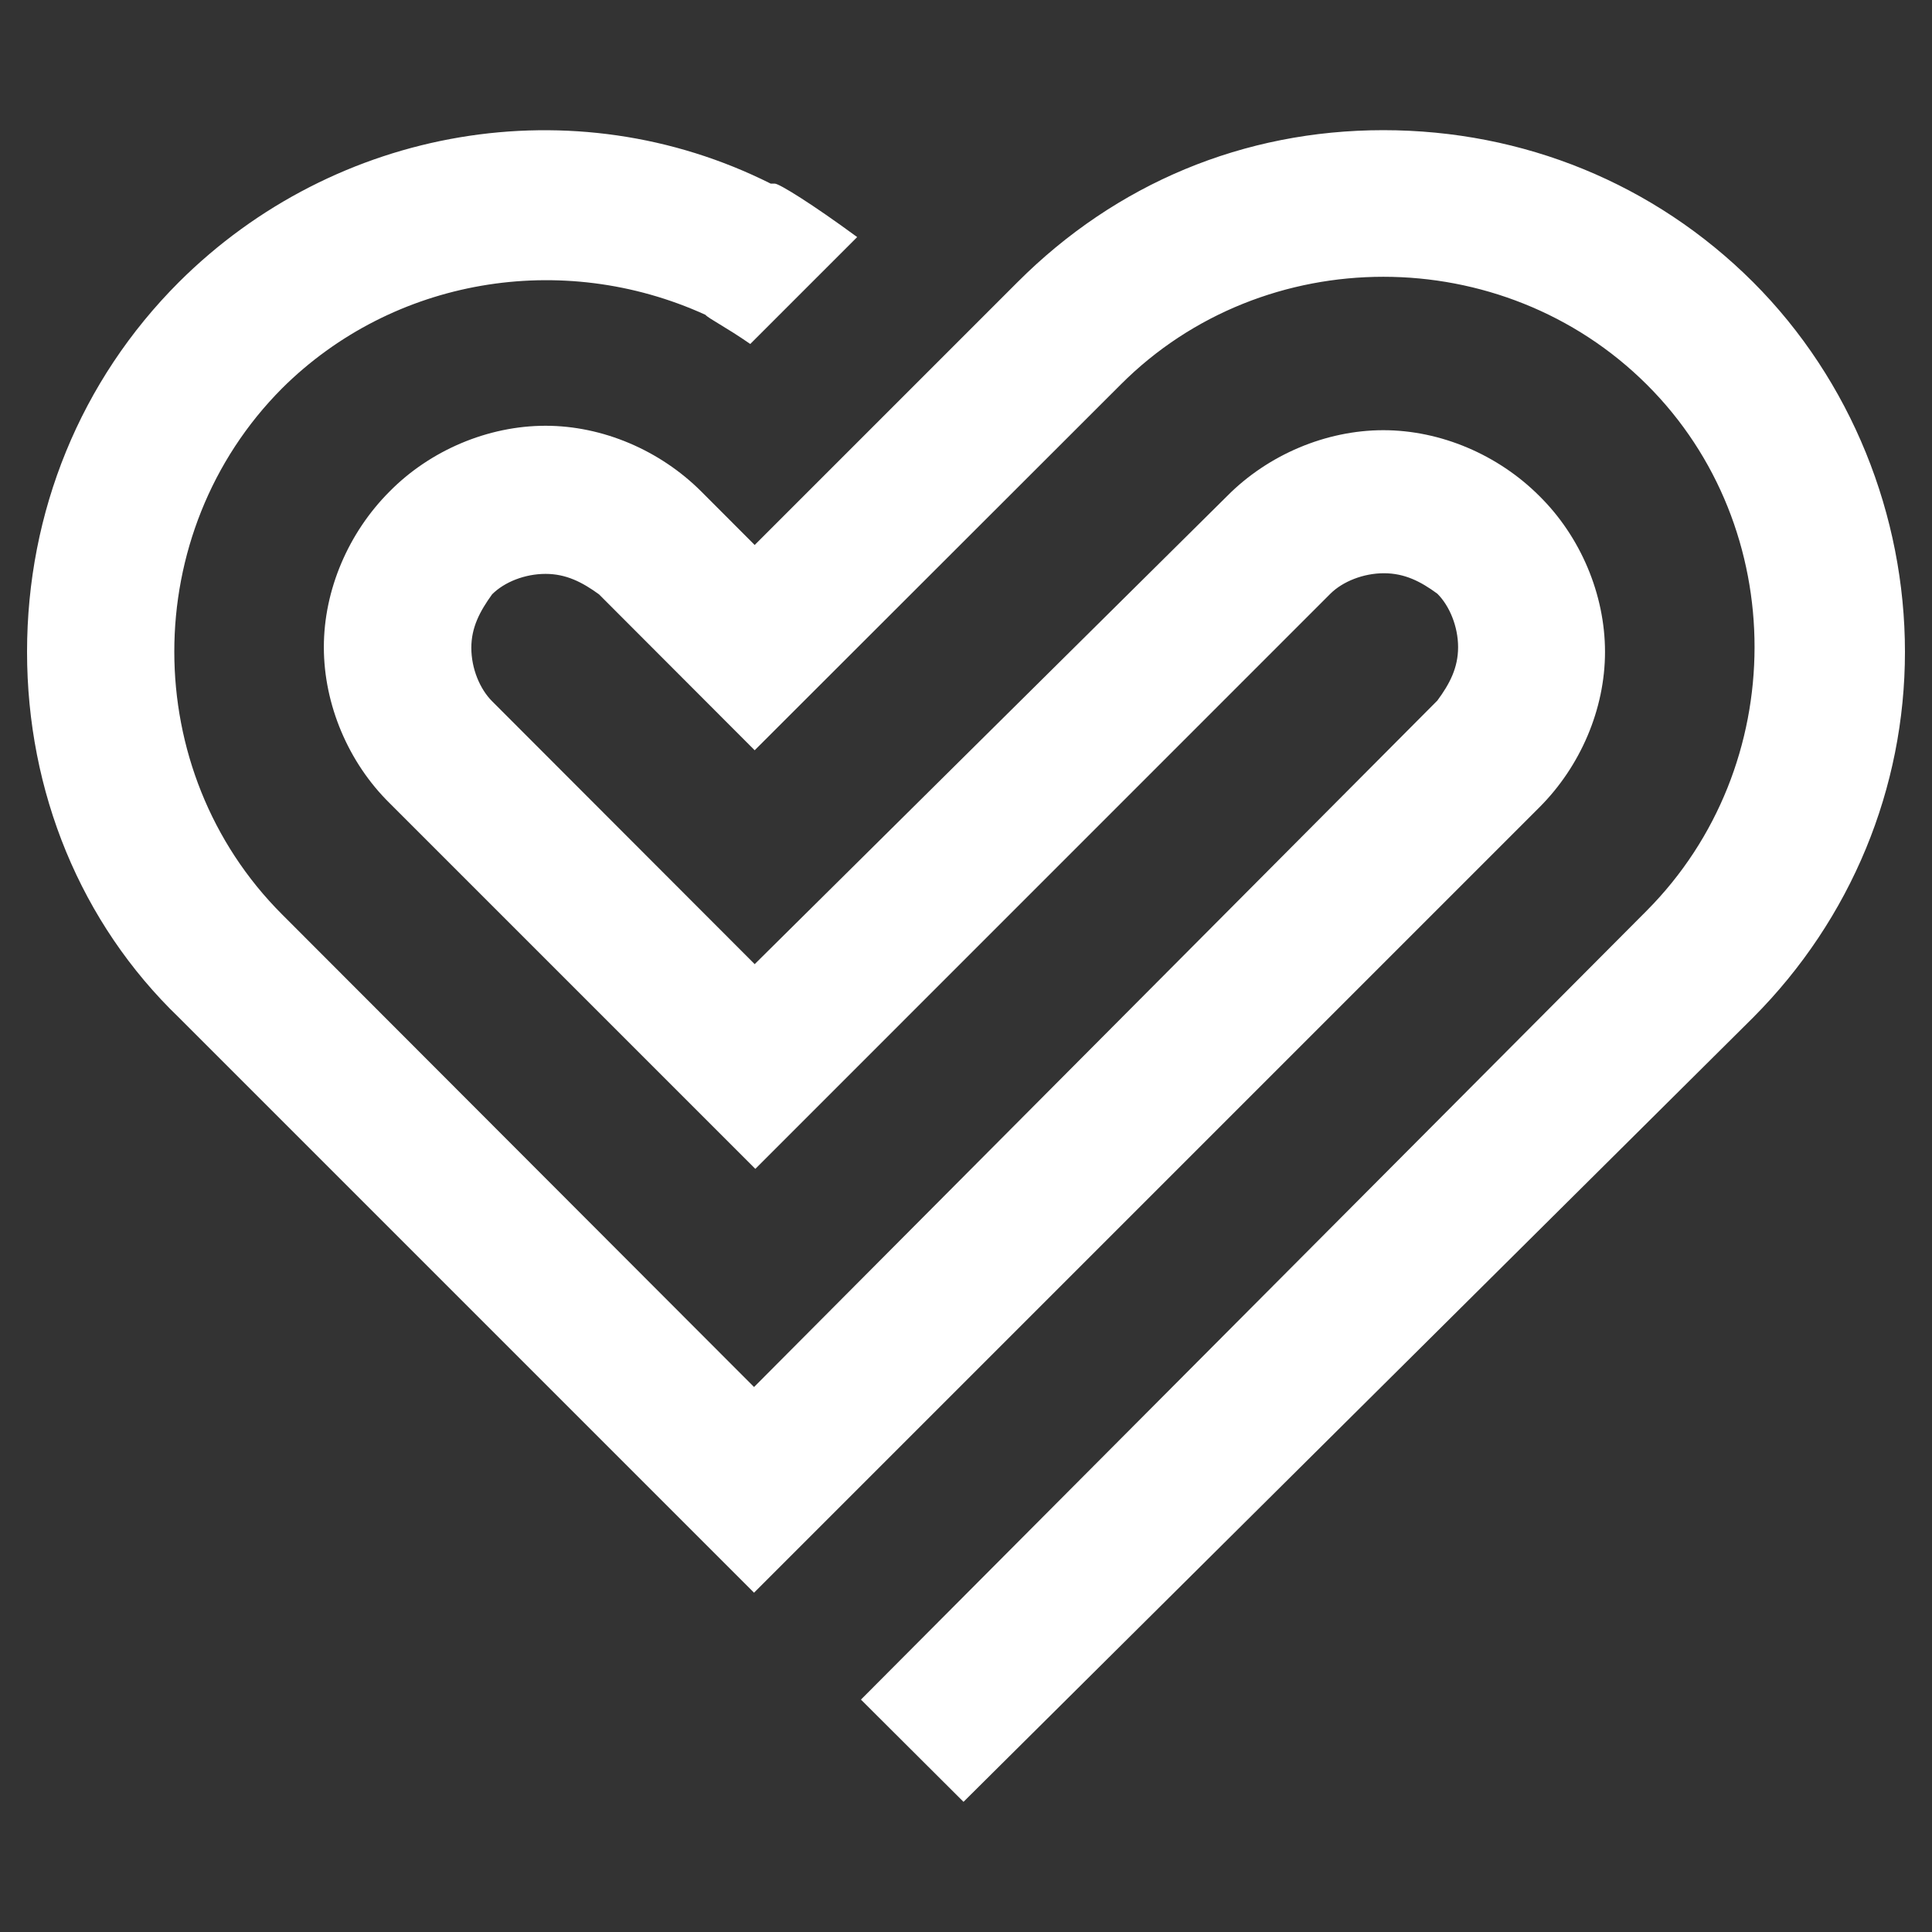 <?xml version="1.0" encoding="UTF-8"?>
<svg xmlns="http://www.w3.org/2000/svg" xmlns:xlink="http://www.w3.org/1999/xlink" width="24" height="24" viewBox="0 0 24 24">
<rect x="0" y="0" width="24" height="24" fill="#333333" stroke="none"/>
<style> @media (prefers-color-scheme: light) { #light { filter: invert(100%); } } </style>
<path fill-rule="nonzero" id="light" fill="rgb(100%, 100%, 100%)" fill-opacity="1" d="M 12.641 3.504 L 9.375 6.77 L 8.711 6.105 C 8.199 5.594 7.488 5.289 6.777 5.289 C 6.062 5.289 5.344 5.594 4.84 6.105 C 4.328 6.617 4.023 7.328 4.023 8.039 C 4.023 8.754 4.328 9.473 4.84 9.977 L 9.383 14.52 L 16.527 7.375 C 16.68 7.223 16.938 7.121 17.191 7.121 C 17.449 7.121 17.648 7.223 17.855 7.375 C 18.008 7.527 18.113 7.785 18.113 8.039 C 18.113 8.297 18.008 8.496 17.855 8.703 L 9.367 17.23 L 3.504 11.359 C 1.719 9.574 1.719 6.617 3.504 4.824 C 4.879 3.457 6.977 3.098 8.762 3.91 C 8.809 3.961 9.016 4.062 9.32 4.273 L 10.648 2.945 C 10.09 2.535 9.68 2.281 9.625 2.281 L 9.574 2.281 C 7.129 1.055 4.168 1.566 2.223 3.504 C 1 4.727 0.336 6.359 0.336 8.098 C 0.336 9.832 1 11.465 2.223 12.641 L 9.367 19.785 L 19.121 10.031 C 19.633 9.52 19.938 8.809 19.938 8.098 C 19.938 7.383 19.633 6.664 19.121 6.16 C 18.609 5.648 17.895 5.344 17.184 5.344 C 16.473 5.344 15.754 5.648 15.246 6.16 L 9.375 11.977 L 6.113 8.711 C 5.961 8.559 5.855 8.305 5.855 8.047 C 5.855 7.793 5.961 7.594 6.113 7.383 C 6.266 7.23 6.52 7.129 6.777 7.129 C 7.031 7.129 7.23 7.23 7.441 7.383 L 9.375 9.32 L 13.922 4.777 C 15.703 2.992 18.664 2.992 20.457 4.777 C 22.246 6.559 22.238 9.52 20.457 11.312 L 10.695 21.113 L 11.969 22.383 L 21.777 12.641 C 23 11.414 23.664 9.785 23.664 8.098 C 23.664 6.406 23 4.727 21.777 3.504 C 20.551 2.281 18.922 1.617 17.184 1.617 C 15.449 1.617 13.863 2.281 12.641 3.504 "/>
</svg>
